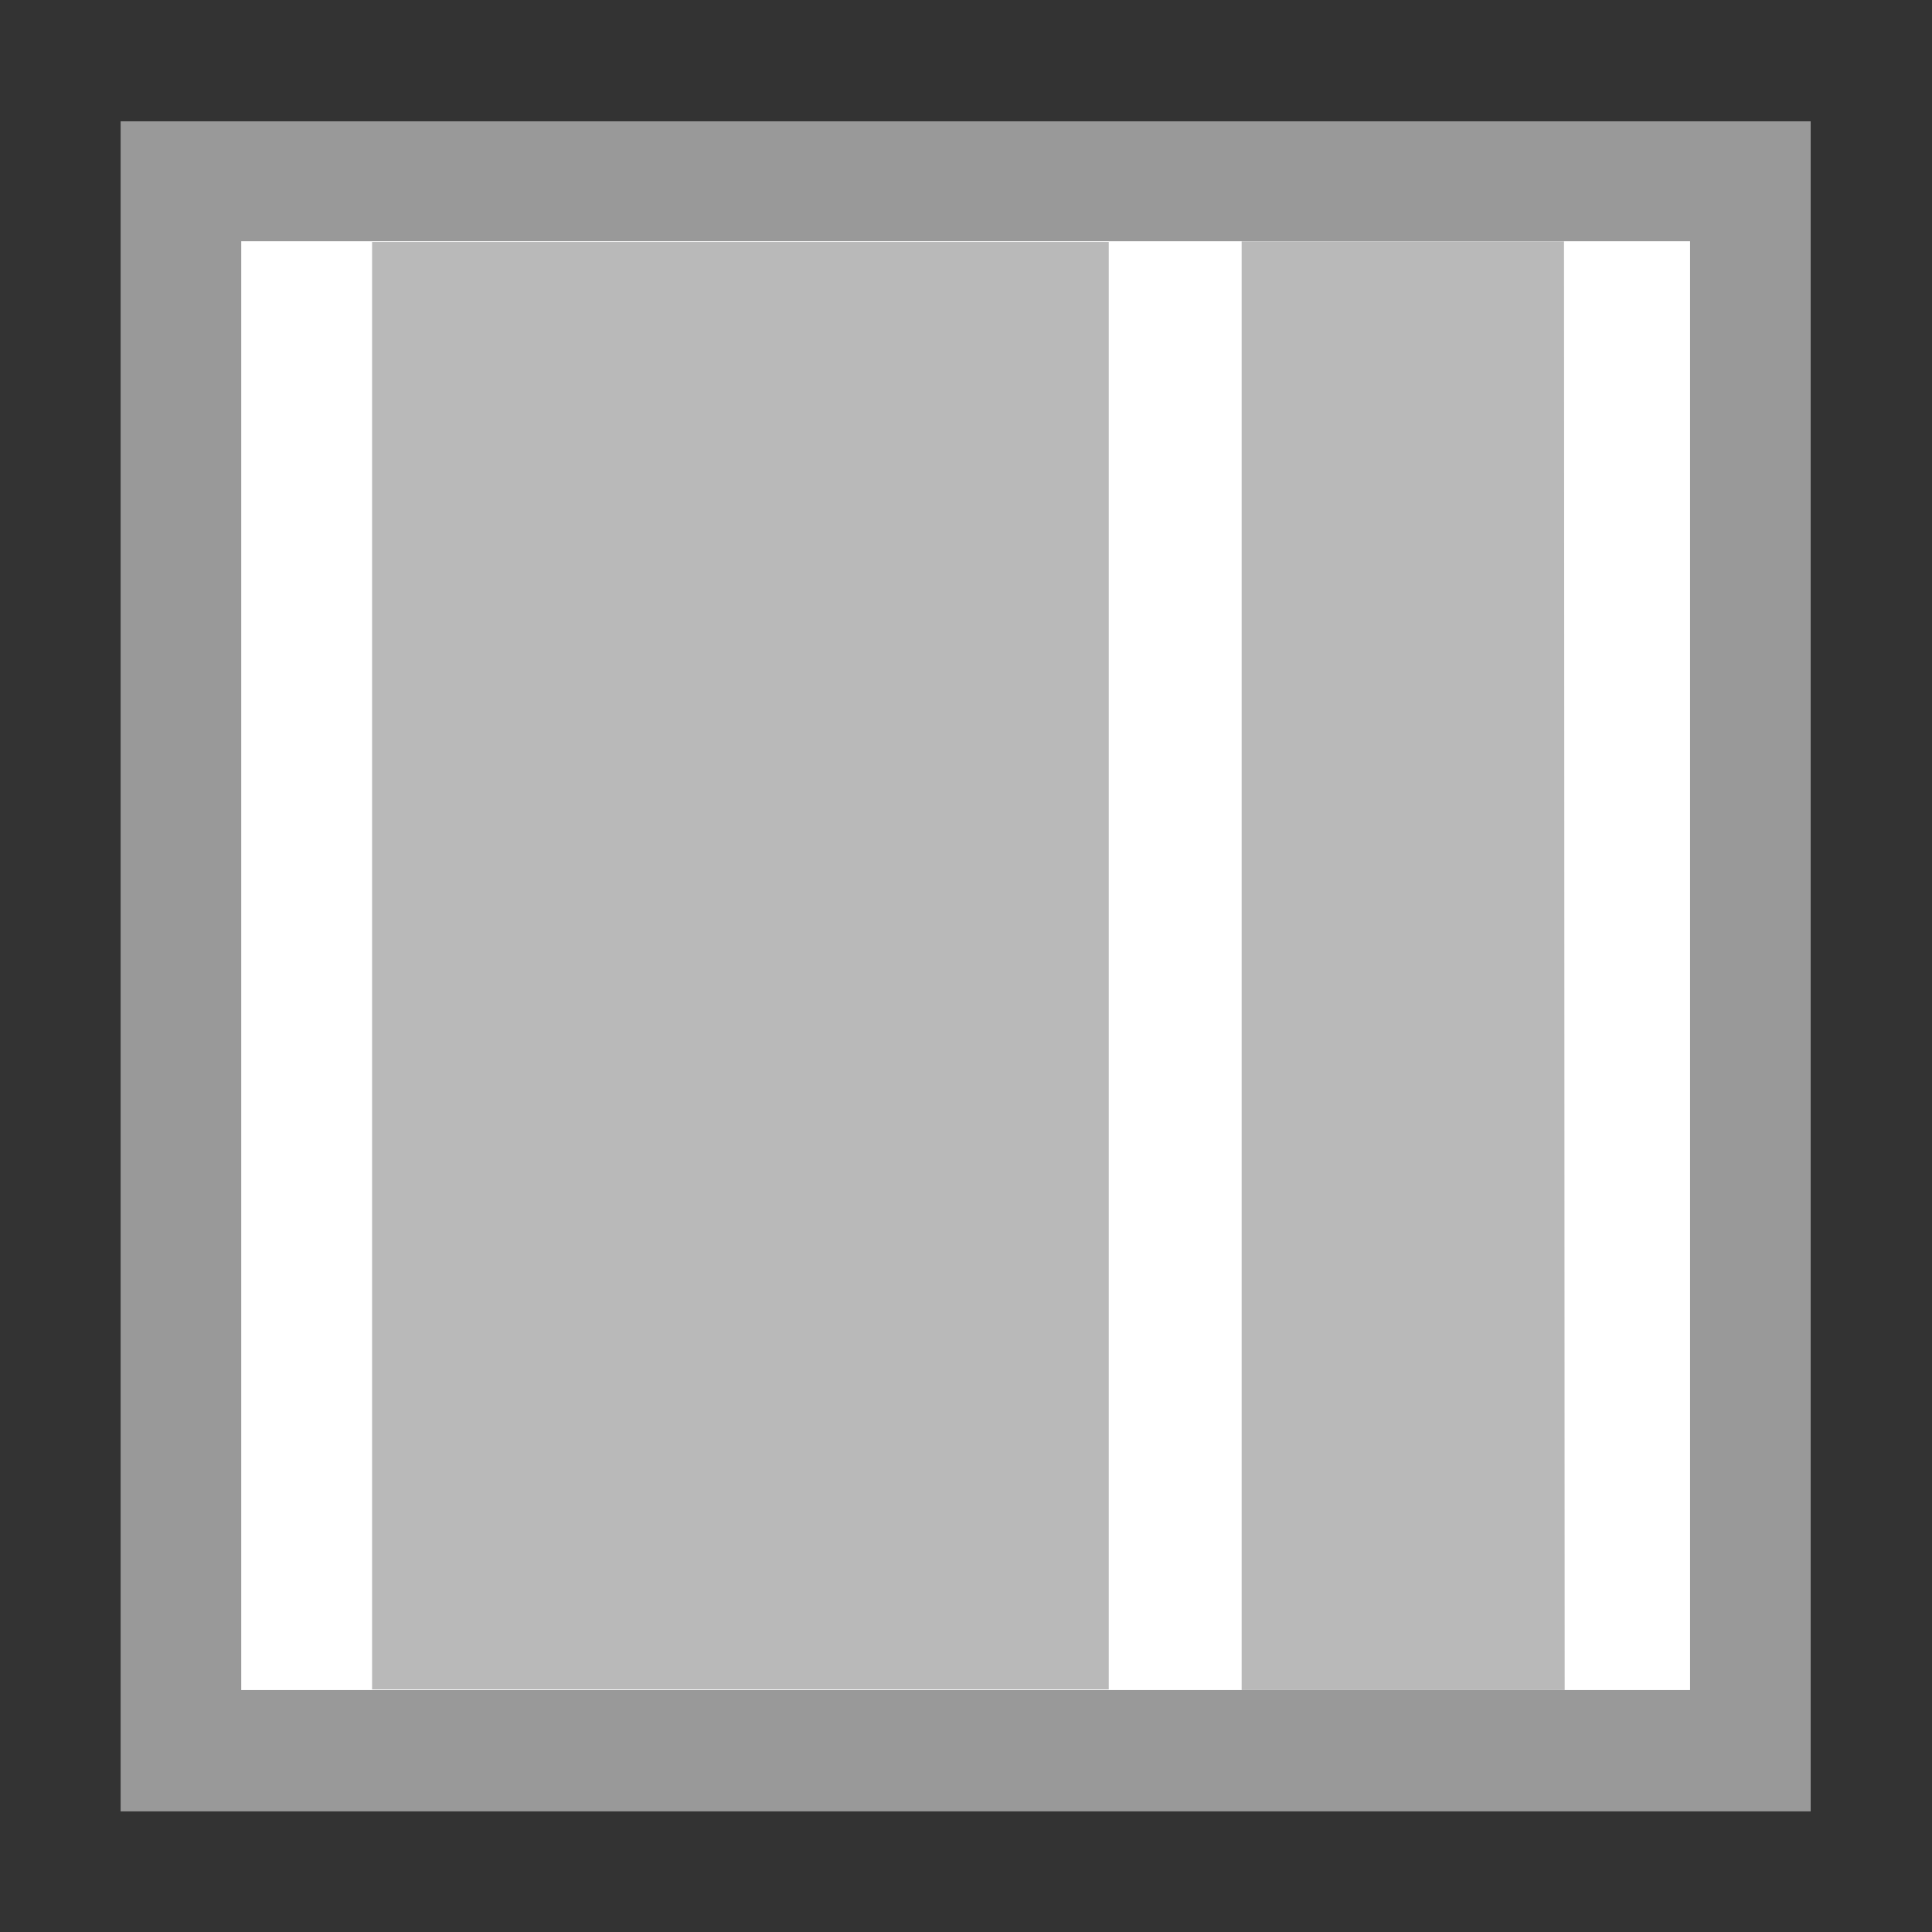 <?xml version="1.0" encoding="utf-8"?>
<svg version="1.1" xmlns="http://www.w3.org/2000/svg" xmlns:xlink="http://www.w3.org/1999/xlink" x="0px" y="0px"
	 viewBox="758.3 -1158.3 283.5 283.5" enable-background="new 758.3 -1158.3 283.5 283.5" xml:space="preserve">
<rect x="758.3" y="-1158.3" width="283.5" height="283.5" fill="#333333" stroke="none"/>
<rect x="776.5" y="-1140" fill="#FFFFFF" width="247" height="247"/>
<path fill="#999999" d="M776-1140.5v248h248v-248H776z M1006.3-910.3H793.7v-212.6h212.6V-910.3z"/>
<path fill="#B9B9B9" d="M921-910.4H812.9v-212.4H921V-910.4z"/>
<path fill="#B9B9B9" d="M987.9-910.3h-47.4v-212.6h47.3L987.9-910.3L987.9-910.3z"/>
</svg>
